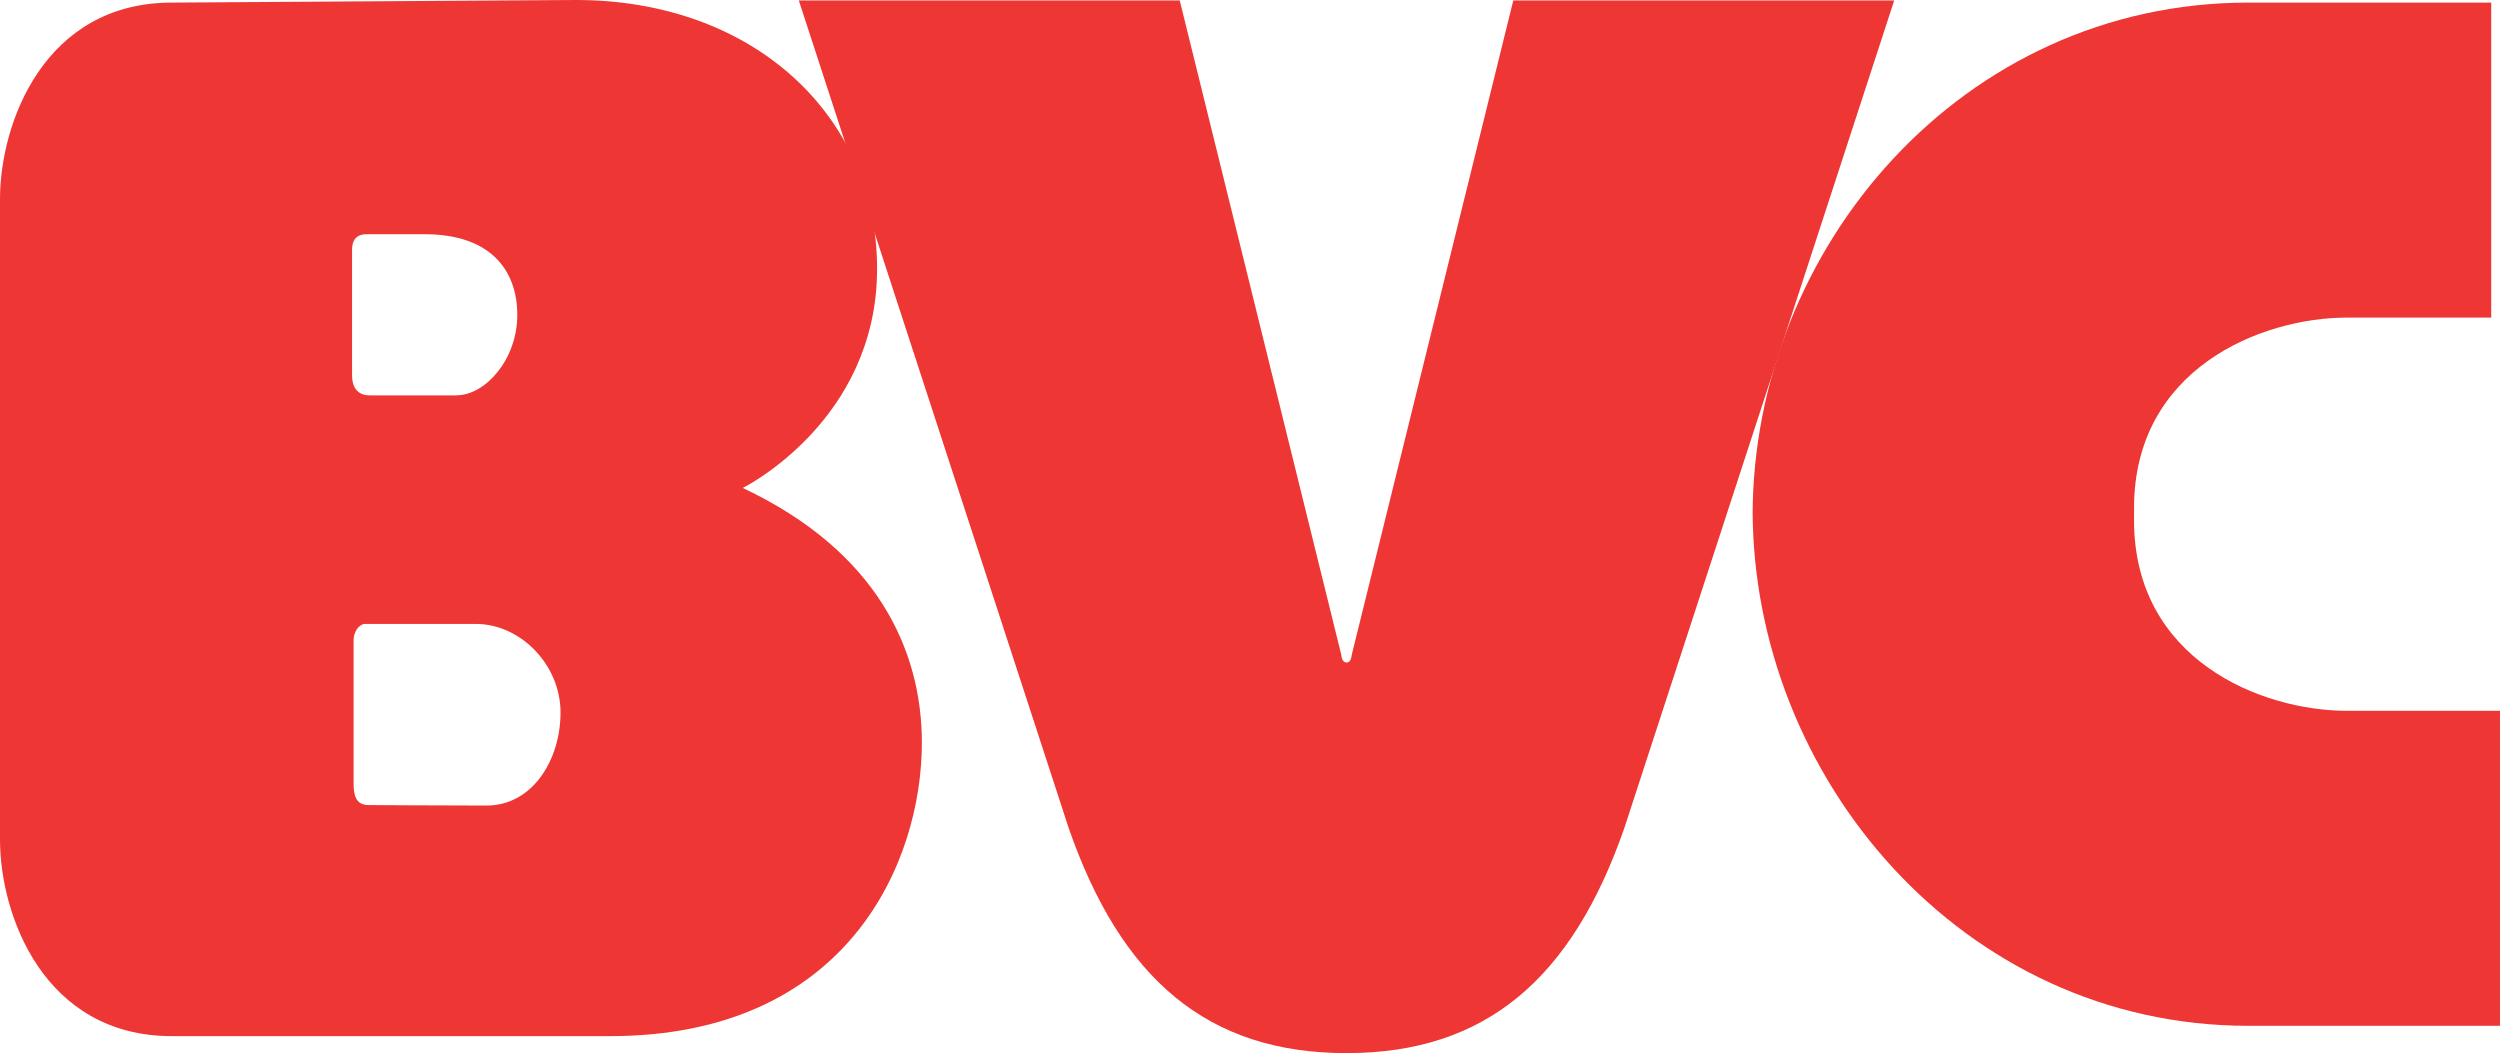 <?xml version="1.0" encoding="UTF-8"?> <svg xmlns="http://www.w3.org/2000/svg" id="Layer_2" viewBox="0 0 404.75 170.5"><defs><style>.cls-1{fill:#ee3634;stroke-width:0px;}</style></defs><g id="Layer_1-2"><path class="cls-1" d="M93.25,0c28.75,0,48.75,18.75,48.75,43.5s-21.75,35.5-21.75,35.5c21.75,10.25,29,26.25,29,41.25,0,19.25-11.92,47.5-50.5,47.5H27.83c-20.67,0-27.83-19.5-27.83-31.83V32.25C0,19.92,7.17.42,27.83.42l65.42-.42ZM78.75,130.42c7.5,0,12-7.42,12-15.08s-6.42-14.33-13.75-14.33h-17.83c-1.08,0-1.92,1.33-1.92,2.58v23.33c0,1.92.42,3.42,2.42,3.42,0,0,11.58.08,19.08.08ZM73.92,64c4.67,0,9.83-5.83,9.83-13s-4.25-13.08-15-13.08h-9.33c-.58,0-2.42,0-2.42,2.5v20.42c0,1.67.75,3.17,2.83,3.17h14.08Z"></path><path class="cls-1" d="M218,107.27c.78,0,.83-1.18.83-1.18L245,.08h61.67l-43.67,133.92c-8.5,24.5-22.5,36.5-45,36.5s-36.5-12-45-36.5L129.33.08h61.67l26.17,106s.05,1.18.83,1.18Z"></path><path class="cls-1" d="M345.5,84.25c0,22.5,20.5,30.83,34.5,30.83h24.75v51h-40.75c-46.33,0-80.25-40.25-80.25-83.58v1C283.75,40.17,317.67.42,364,.42h39.33v51h-23.33c-14,0-34.5,8.33-34.5,30.83v2Z"></path></g></svg> 